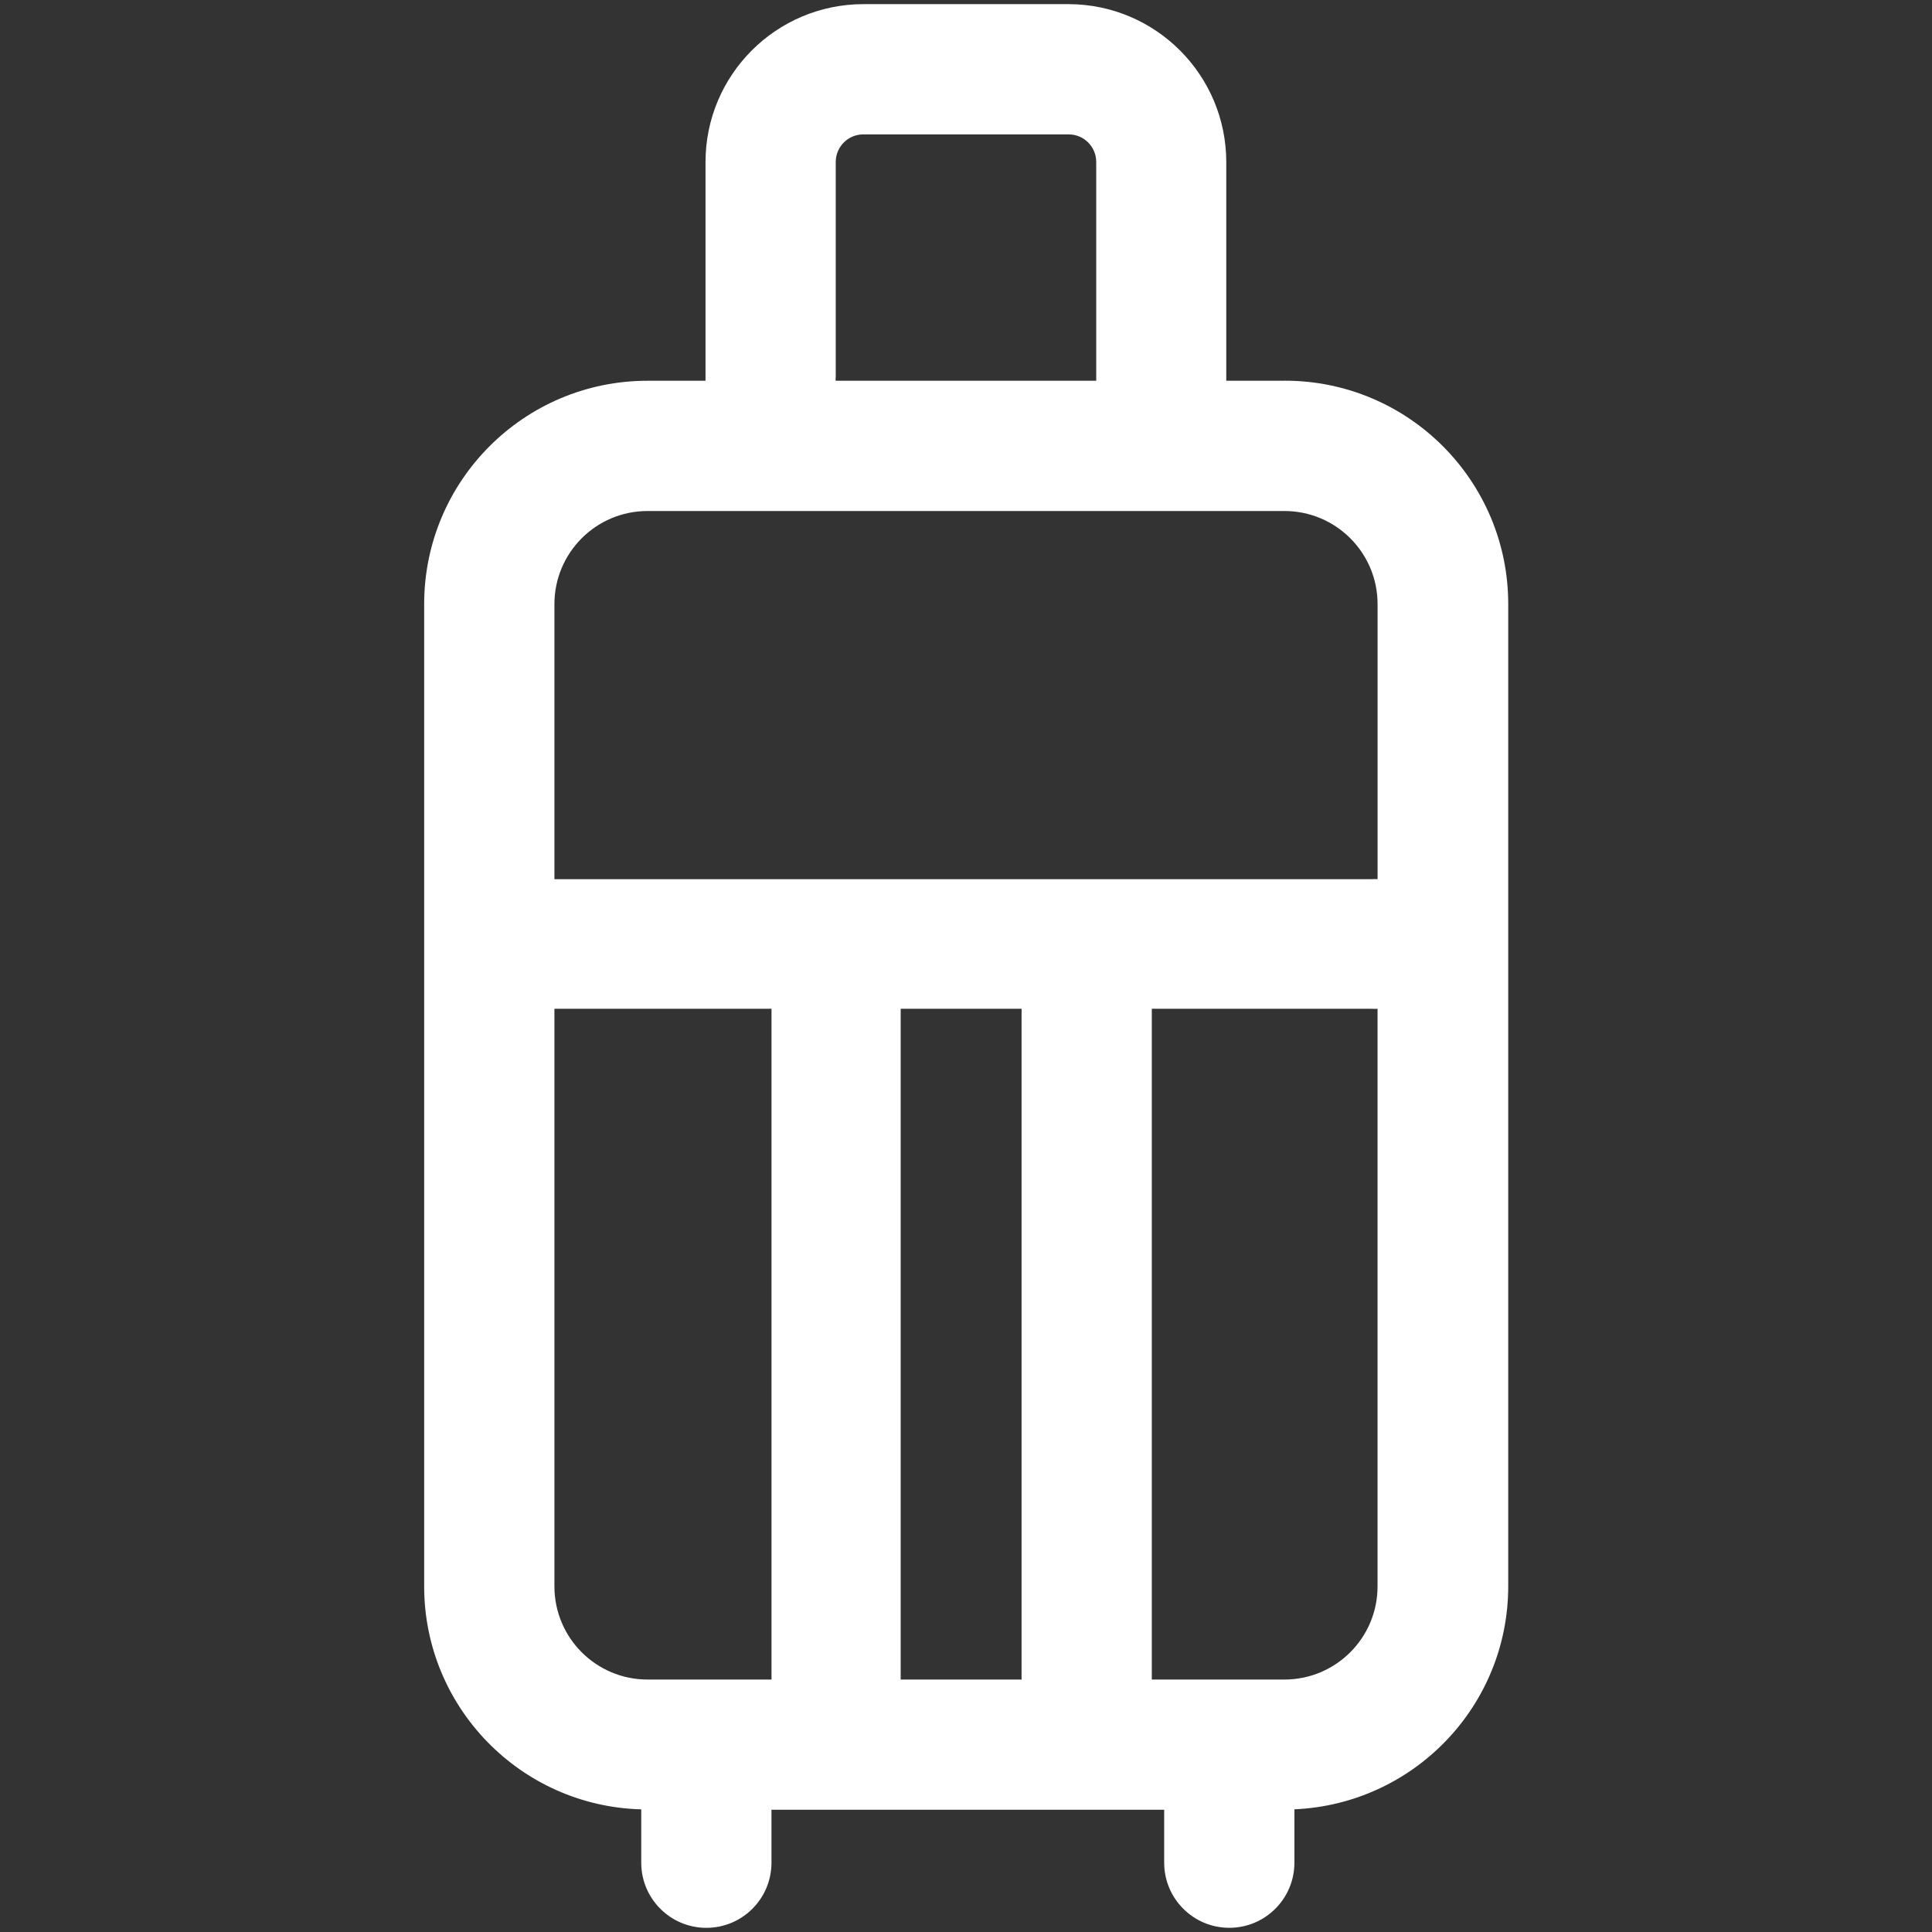 <!-- Generated by IcoMoon.io -->
<svg version="1.1" xmlns="http://www.w3.org/2000/svg" width="64" height="64" viewBox="0 0 64 64">
<rect x="0" y="0" width="64" height="64" fill="#333333" stroke="none"/>
<title>bagage-cabine</title>
<path fill="#fff" d="M42.549 12.613h-1.927c0-0.043 0-0.079 0-0.122v-7.126c-0.004-2.883-2.338-5.22-5.22-5.228h-6.803c-2.886 0.004-5.224 2.342-5.228 5.227v7.127c0 0.043 0 0.079 0 0.122h-1.92c-4.087 0-7.4 3.313-7.4 7.4v0 32.539c0.002 4.010 3.197 7.273 7.181 7.385l0.010 0s0 0.036 0 0.057v1.711c0 1.191 0.966 2.157 2.157 2.157s2.157-0.966 2.157-2.157v0-1.755h13.009s0 0 0 0.043v1.711c0 1.191 0.966 2.157 2.157 2.157s2.157-0.966 2.157-2.157v0-1.711s0-0.036 0-0.057c3.946-0.174 7.079-3.413 7.083-7.385v-32.54c0 0 0 0 0 0 0-4.087-3.313-7.4-7.4-7.4-0.005 0-0.010 0-0.015 0h0.001zM27.685 12.491v-7.126c0-0.504 0.409-0.913 0.913-0.913v0h6.803c0.504 0 0.913 0.409 0.913 0.913v7.126c0 0.043 0 0.079 0 0.122h-8.629c-0.014-0.043 0-0.079 0-0.122zM21.451 16.928h21.098c1.704 0 3.085 1.381 3.085 3.085v0 9.111c-0.031-0.002-0.068-0.003-0.104-0.003s-0.073 0.001-0.109 0.003l0.005-0h-27.060v-9.111c0-1.704 1.381-3.085 3.085-3.085v0zM33.841 33.417v22.22h-4.005v-22.22zM18.366 52.552v-19.135h7.191v22.22h-4.106c-1.704 0-3.085-1.381-3.085-3.085v0zM42.549 55.637h-4.394v-22.22h7.27c0.031 0.002 0.068 0.003 0.104 0.003s0.073-0.001 0.109-0.003l-0.005 0v19.135c0 1.704-1.381 3.085-3.085 3.085v0z"></path>
</svg>
